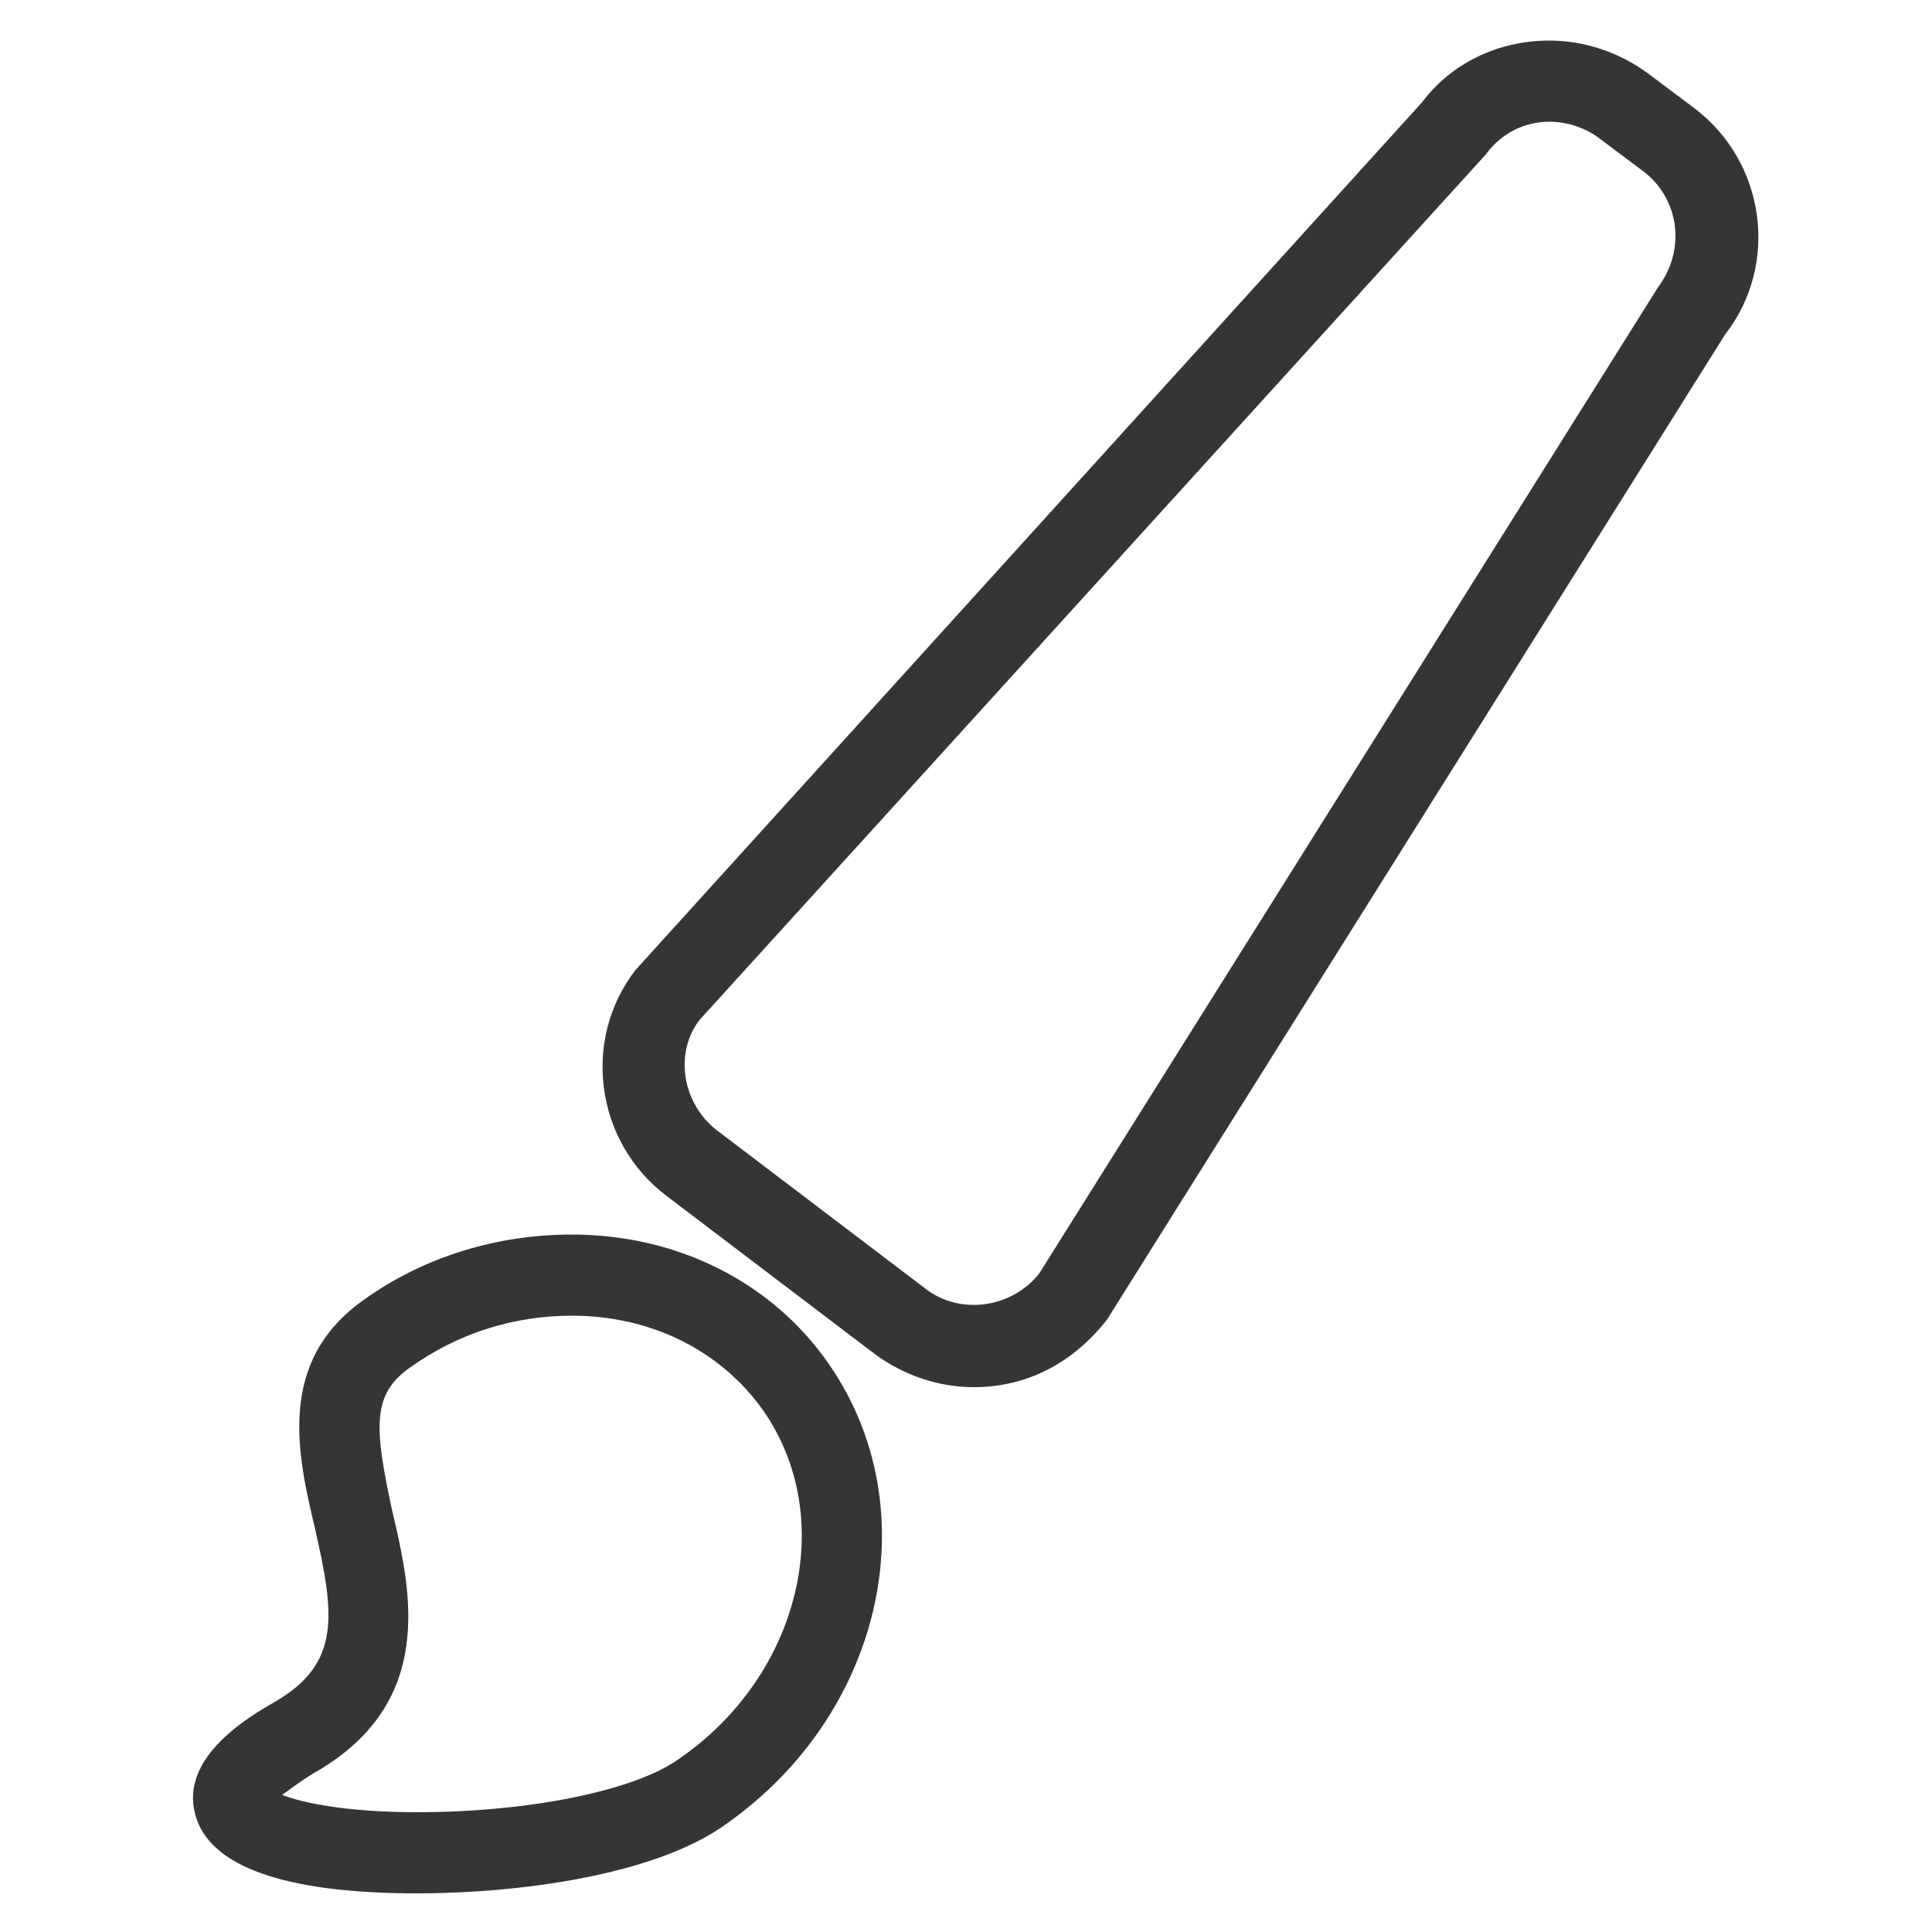 <?xml version="1.0" encoding="utf-8"?>
<!-- Generator: Adobe Illustrator 21.0.2, SVG Export Plug-In . SVG Version: 6.00 Build 0)  -->
<svg version="1.1" id="Layer_1" xmlns="http://www.w3.org/2000/svg" xmlns:xlink="http://www.w3.org/1999/xlink" x="0px" y="0px"
	 viewBox="0 0 100 100" style="enable-background:new 0 0 100 100;" xml:space="preserve">
<style type="text/css">
	.st0{fill:#353535;}
</style>
<path class="st0" d="M50.4,71.8c-1.8,0-3.6-0.6-5.1-1.7l-10.8-8.2c-3.7-2.8-4.4-8.1-1.6-11.7L73.6,5.3c1.5-2,3.9-3.2,6.6-3.2
	c1.8,0,3.6,0.6,5.1,1.7l2.4,1.8c3.7,2.8,4.4,8.1,1.6,11.7l-32,51C55.5,70.6,53.1,71.8,50.4,71.8z M80.2,6.3c-1.3,0-2.5,0.6-3.3,1.7
	L36.2,52.8c-1.3,1.7-0.9,4.3,0.9,5.7l10.8,8.2c1.8,1.4,4.5,1,5.9-0.8l32-51c1.5-2,1.1-4.6-0.7-6l-2.4-1.8C82,6.6,81.1,6.3,80.2,6.3z
	"/>
<path class="st0" d="M21.6,98c-6.9,0-10.8-1.4-11.5-4.1c-0.8-3,2.9-5.1,4.1-5.8c3.5-2,3.1-4.6,2.1-9c-0.9-3.8-2-8.6,2.5-11.8
	c3.2-2.3,7-3.4,10.8-3.4c5.5,0,10.4,2.5,13.3,6.7c5.2,7.5,2.8,18.1-5.3,23.8C33.9,97.1,26.7,98,21.6,98z M14.6,92.9
	c1,0.4,3.3,0.9,7,0.9c5.7,0,11.3-1.1,13.6-2.8c6.2-4.3,8.2-12.4,4.3-18c-2.2-3.1-5.8-4.9-9.9-4.9c-3,0-5.9,0.9-8.4,2.7
	c-2,1.4-1.8,3.2-0.9,7.4c1,4.2,2.3,10-4.1,13.6C15.4,92.3,14.9,92.7,14.6,92.9z"/>
</svg>
